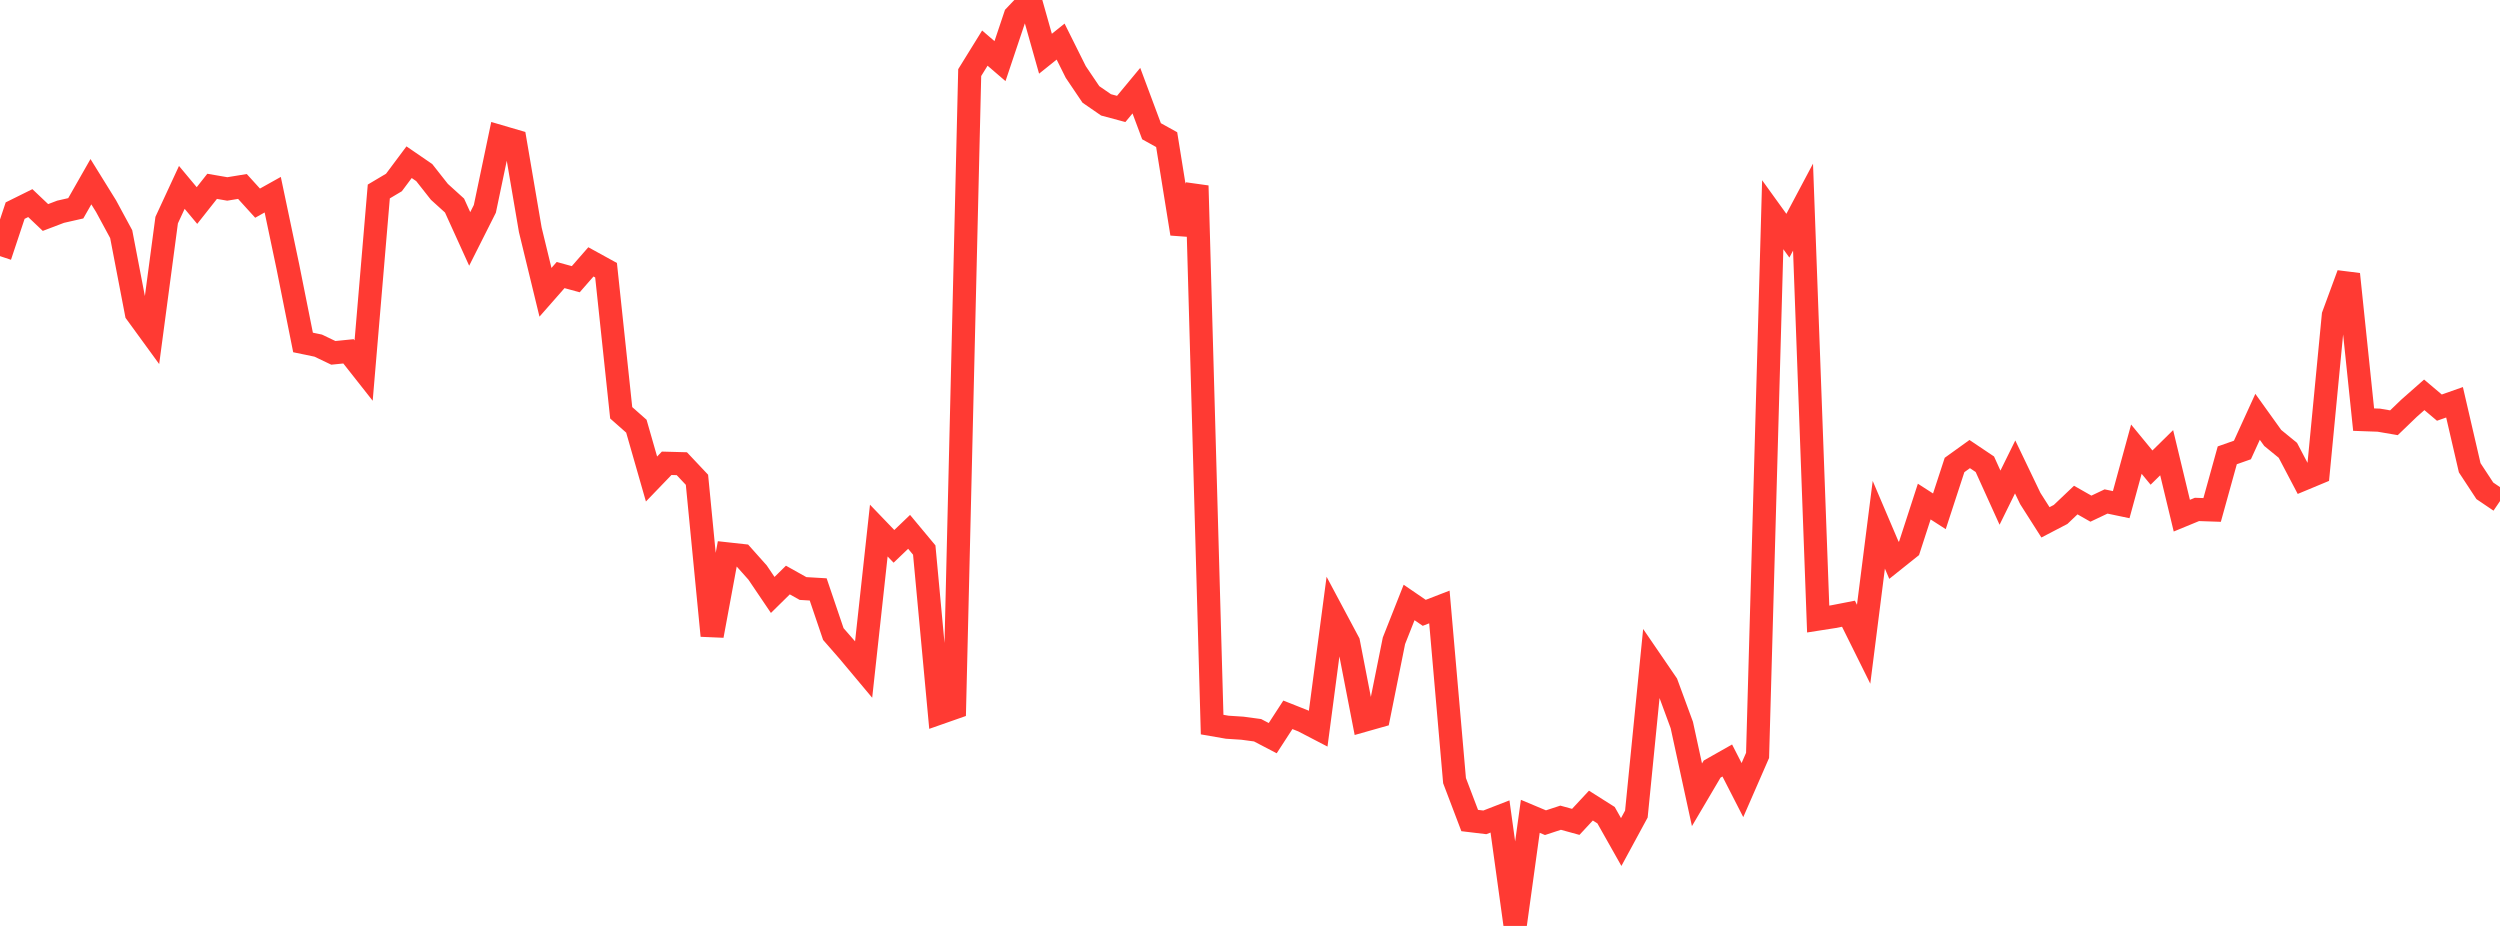 <?xml version="1.0" standalone="no"?>
<!DOCTYPE svg PUBLIC "-//W3C//DTD SVG 1.1//EN" "http://www.w3.org/Graphics/SVG/1.1/DTD/svg11.dtd">

<svg width="135" height="50" viewBox="0 0 135 50" preserveAspectRatio="none" 
  xmlns="http://www.w3.org/2000/svg"
  xmlns:xlink="http://www.w3.org/1999/xlink">


<polyline points="0.0, 13.831 0.818, 11.373 1.636, 10.968 2.455, 11.745 3.273, 11.434 4.091, 11.248 4.909, 9.812 5.727, 11.132 6.545, 12.644 7.364, 16.907 8.182, 18.03 9.0, 11.885 9.818, 10.119 10.636, 11.099 11.455, 10.062 12.273, 10.203 13.091, 10.069 13.909, 10.97 14.727, 10.513 15.545, 14.4 16.364, 18.493 17.182, 18.663 18.0, 19.054 18.818, 18.972 19.636, 20.01 20.455, 10.34 21.273, 9.854 22.091, 8.759 22.909, 9.32 23.727, 10.359 24.545, 11.1 25.364, 12.902 26.182, 11.278 27.0, 7.376 27.818, 7.616 28.636, 12.412 29.455, 15.784 30.273, 14.853 31.091, 15.077 31.909, 14.141 32.727, 14.591 33.545, 22.291 34.364, 23.014 35.182, 25.867 36.0, 25.018 36.818, 25.04 37.636, 25.908 38.455, 34.327 39.273, 29.91 40.091, 30 40.909, 30.917 41.727, 32.127 42.545, 31.322 43.364, 31.78 44.182, 31.828 45.0, 34.239 45.818, 35.176 46.636, 36.153 47.455, 28.651 48.273, 29.503 49.091, 28.72 49.909, 29.702 50.727, 38.503 51.545, 38.216 52.364, 3.92 53.182, 2.598 54.0, 3.301 54.818, 0.86 55.636, 0.0 56.455, 2.901 57.273, 2.246 58.091, 3.887 58.909, 5.099 59.727, 5.663 60.545, 5.883 61.364, 4.895 62.182, 7.087 63.0, 7.54 63.818, 12.622 64.636, 10.031 65.455, 39.128 66.273, 39.27 67.091, 39.323 67.909, 39.433 68.727, 39.86 69.545, 38.6 70.364, 38.925 71.182, 39.35 72.0, 33.156 72.818, 34.689 73.636, 38.903 74.455, 38.671 75.273, 34.603 76.091, 32.533 76.909, 33.093 77.727, 32.776 78.545, 42.154 79.364, 44.309 80.182, 44.407 81.0, 44.089 81.818, 50.0 82.636, 44.081 83.455, 44.425 84.273, 44.156 85.091, 44.381 85.909, 43.502 86.727, 44.02 87.545, 45.47 88.364, 43.959 89.182, 35.733 90.0, 36.929 90.818, 39.153 91.636, 42.919 92.455, 41.53 93.273, 41.067 94.091, 42.665 94.909, 40.791 95.727, 11.594 96.545, 12.728 97.364, 11.185 98.182, 33.428 99.0, 33.3 99.818, 33.141 100.636, 34.789 101.455, 28.337 102.273, 30.257 103.091, 29.604 103.909, 27.085 104.727, 27.611 105.545, 25.109 106.364, 24.52 107.182, 25.069 108.0, 26.874 108.818, 25.214 109.636, 26.92 110.455, 28.206 111.273, 27.78 112.091, 27.003 112.909, 27.468 113.727, 27.08 114.545, 27.251 115.364, 24.255 116.182, 25.25 117.0, 24.446 117.818, 27.846 118.636, 27.509 119.455, 27.537 120.273, 24.587 121.091, 24.299 121.909, 22.508 122.727, 23.649 123.545, 24.317 124.364, 25.876 125.182, 25.535 126.0, 17.029 126.818, 14.807 127.636, 22.66 128.455, 22.689 129.273, 22.829 130.091, 22.042 130.909, 21.321 131.727, 22.012 132.545, 21.723 133.364, 25.259 134.182, 26.505 135.0, 27.059" fill="none" stroke="#ff3a33" stroke-width="1.25"/>

</svg>